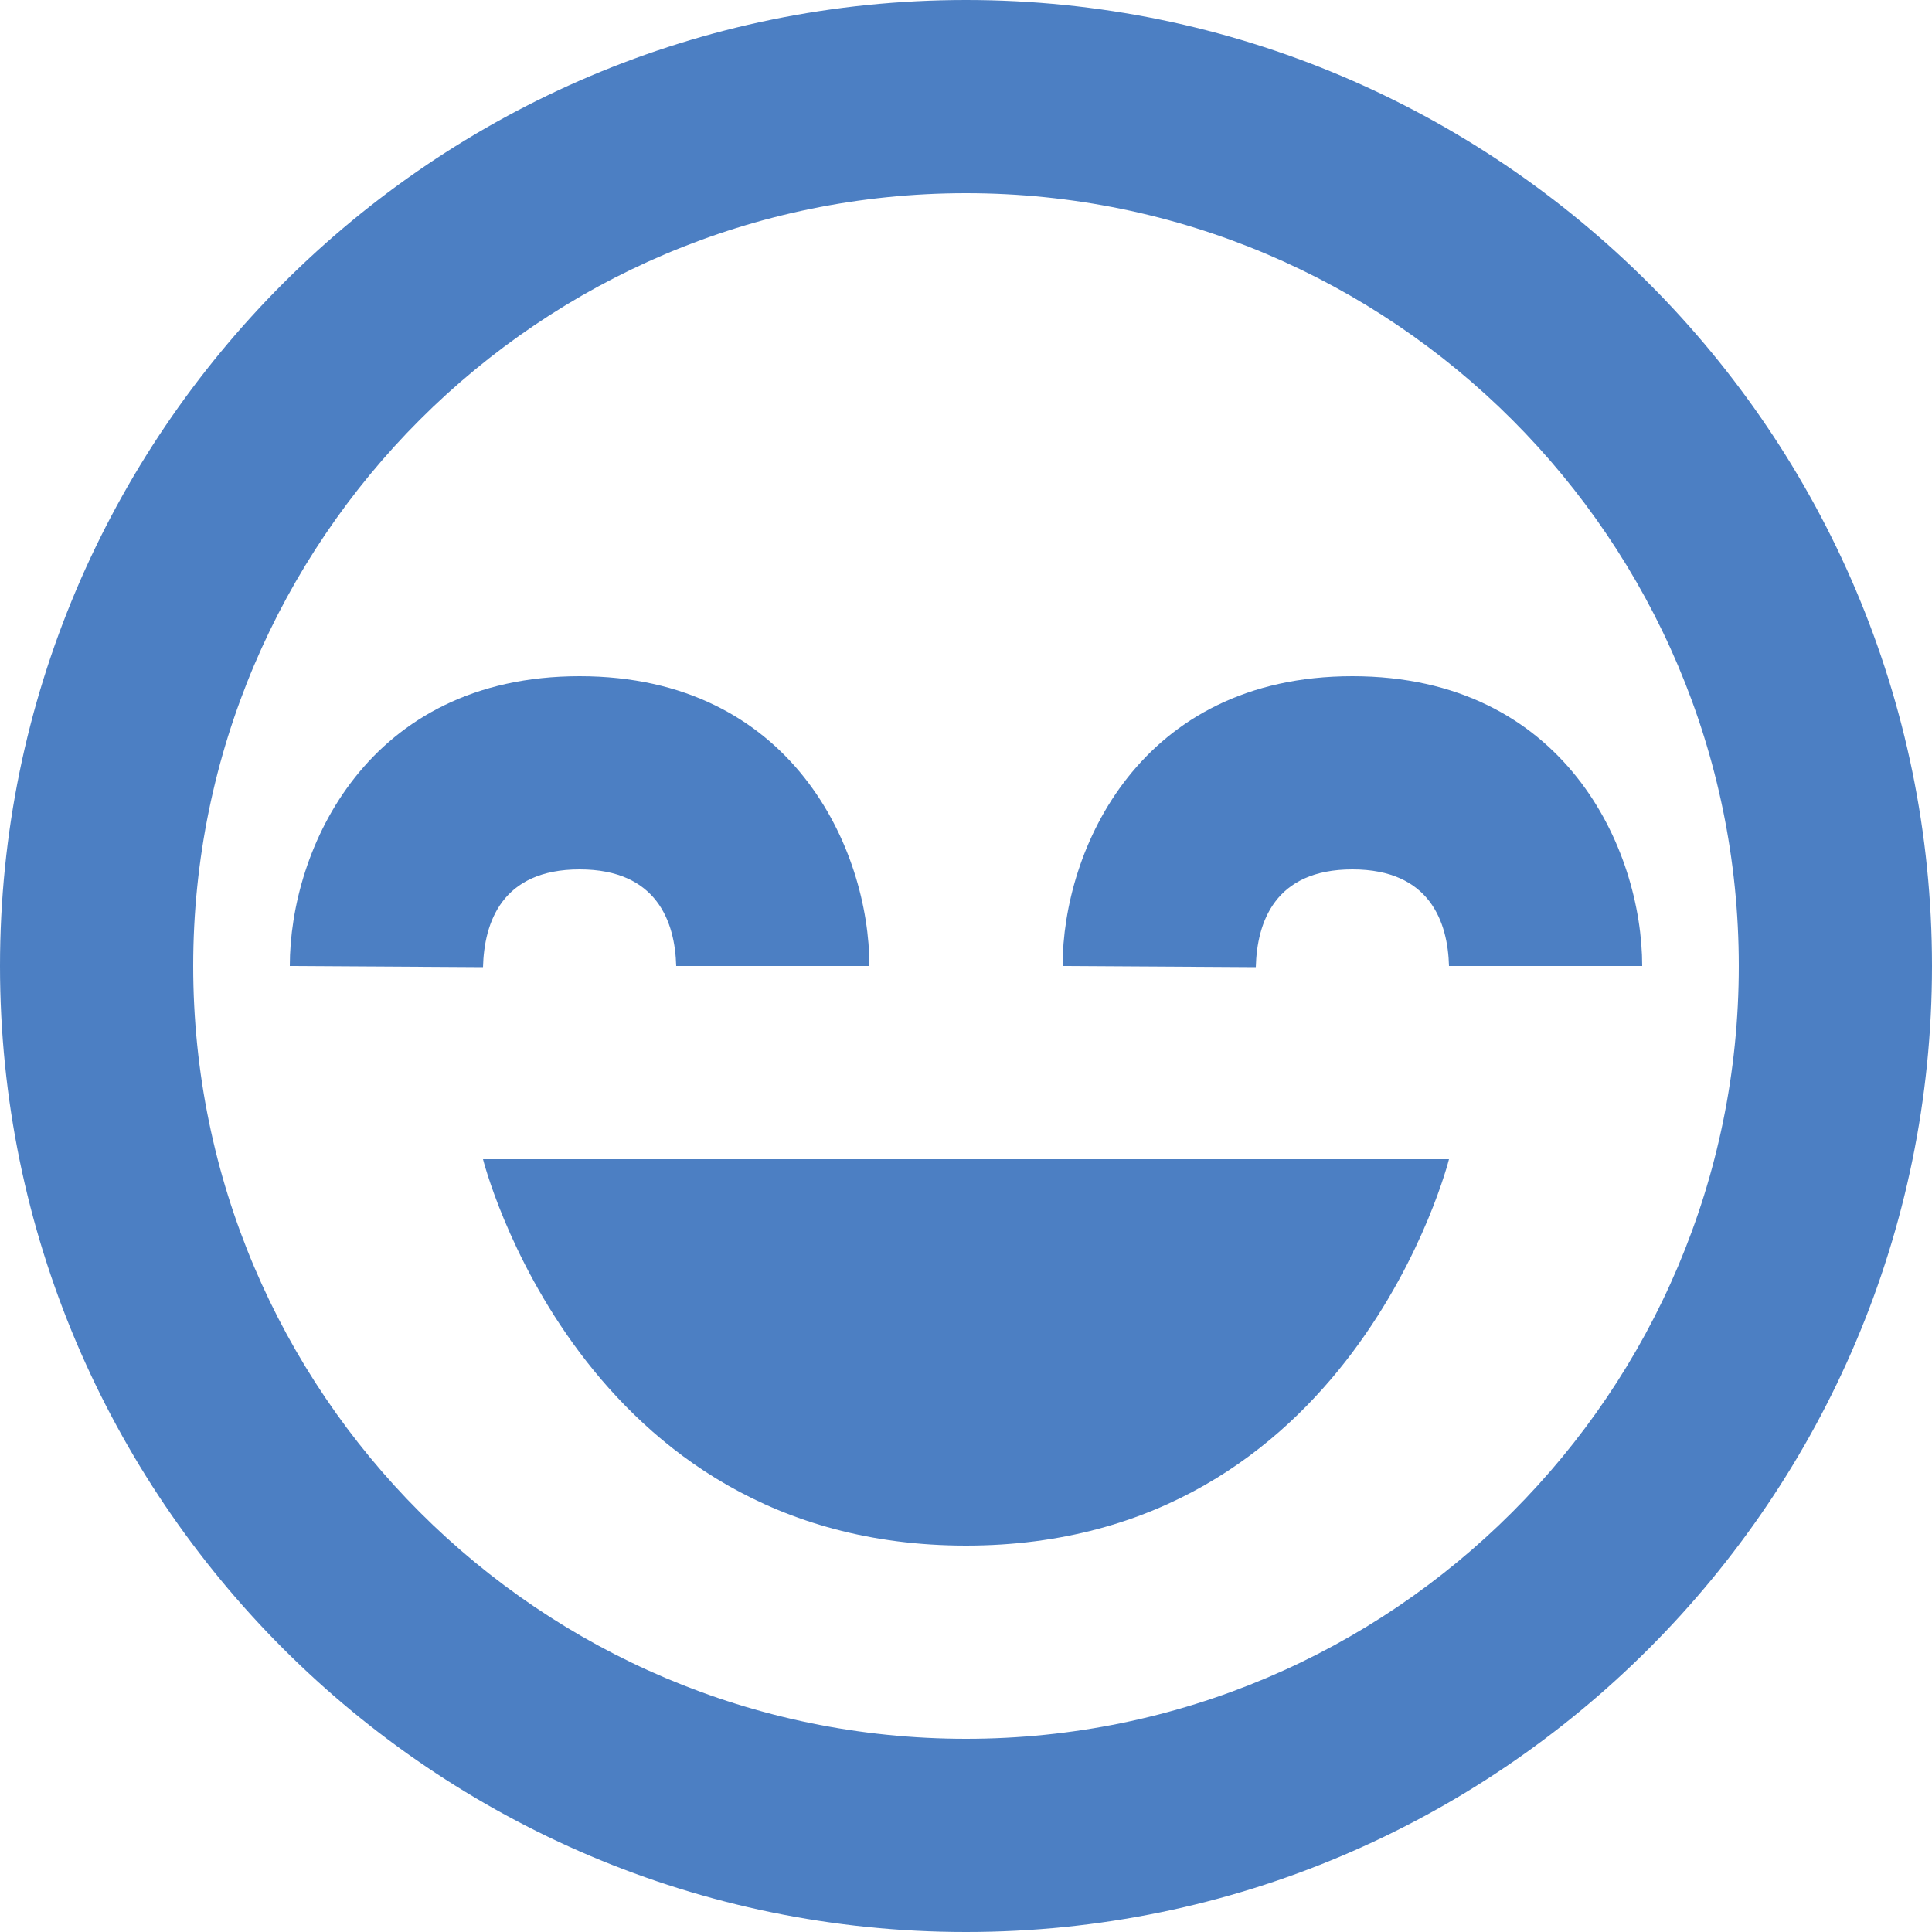<svg width="25" height="25" viewBox="0 0 25 25" fill="none" xmlns="http://www.w3.org/2000/svg">
<path d="M12.5 20C17.5 20 18.75 15 18.75 15H6.25C6.25 15 7.5 20 12.5 20Z" fill="#4C7FC3"/>
<path d="M12.5 0C5.607 0 0 5.607 0 12.5C0 19.392 5.607 25 12.5 25C19.392 25 25 19.392 25 12.5C25 5.607 19.392 0 12.5 0ZM12.5 22.5C6.986 22.5 2.5 18.014 2.5 12.5C2.5 6.986 6.986 2.5 12.5 2.5C18.014 2.5 22.5 6.986 22.5 12.5C22.5 18.014 18.014 22.5 12.5 22.5Z" fill="#4C7FC3"/>
<path d="M13.75 12.5L16.25 12.515C16.265 11.938 16.492 11.25 17.5 11.25C18.508 11.25 18.735 11.938 18.75 12.5H21.25C21.25 10.992 20.251 8.75 17.5 8.75C14.749 8.75 13.75 10.992 13.75 12.5ZM7.5 11.25C8.508 11.25 8.735 11.938 8.75 12.5H11.25C11.25 10.992 10.251 8.75 7.5 8.75C4.749 8.75 3.75 10.992 3.75 12.5L6.25 12.515C6.265 11.938 6.492 11.25 7.5 11.25Z" fill="#4C7FC3"/>
</svg>
